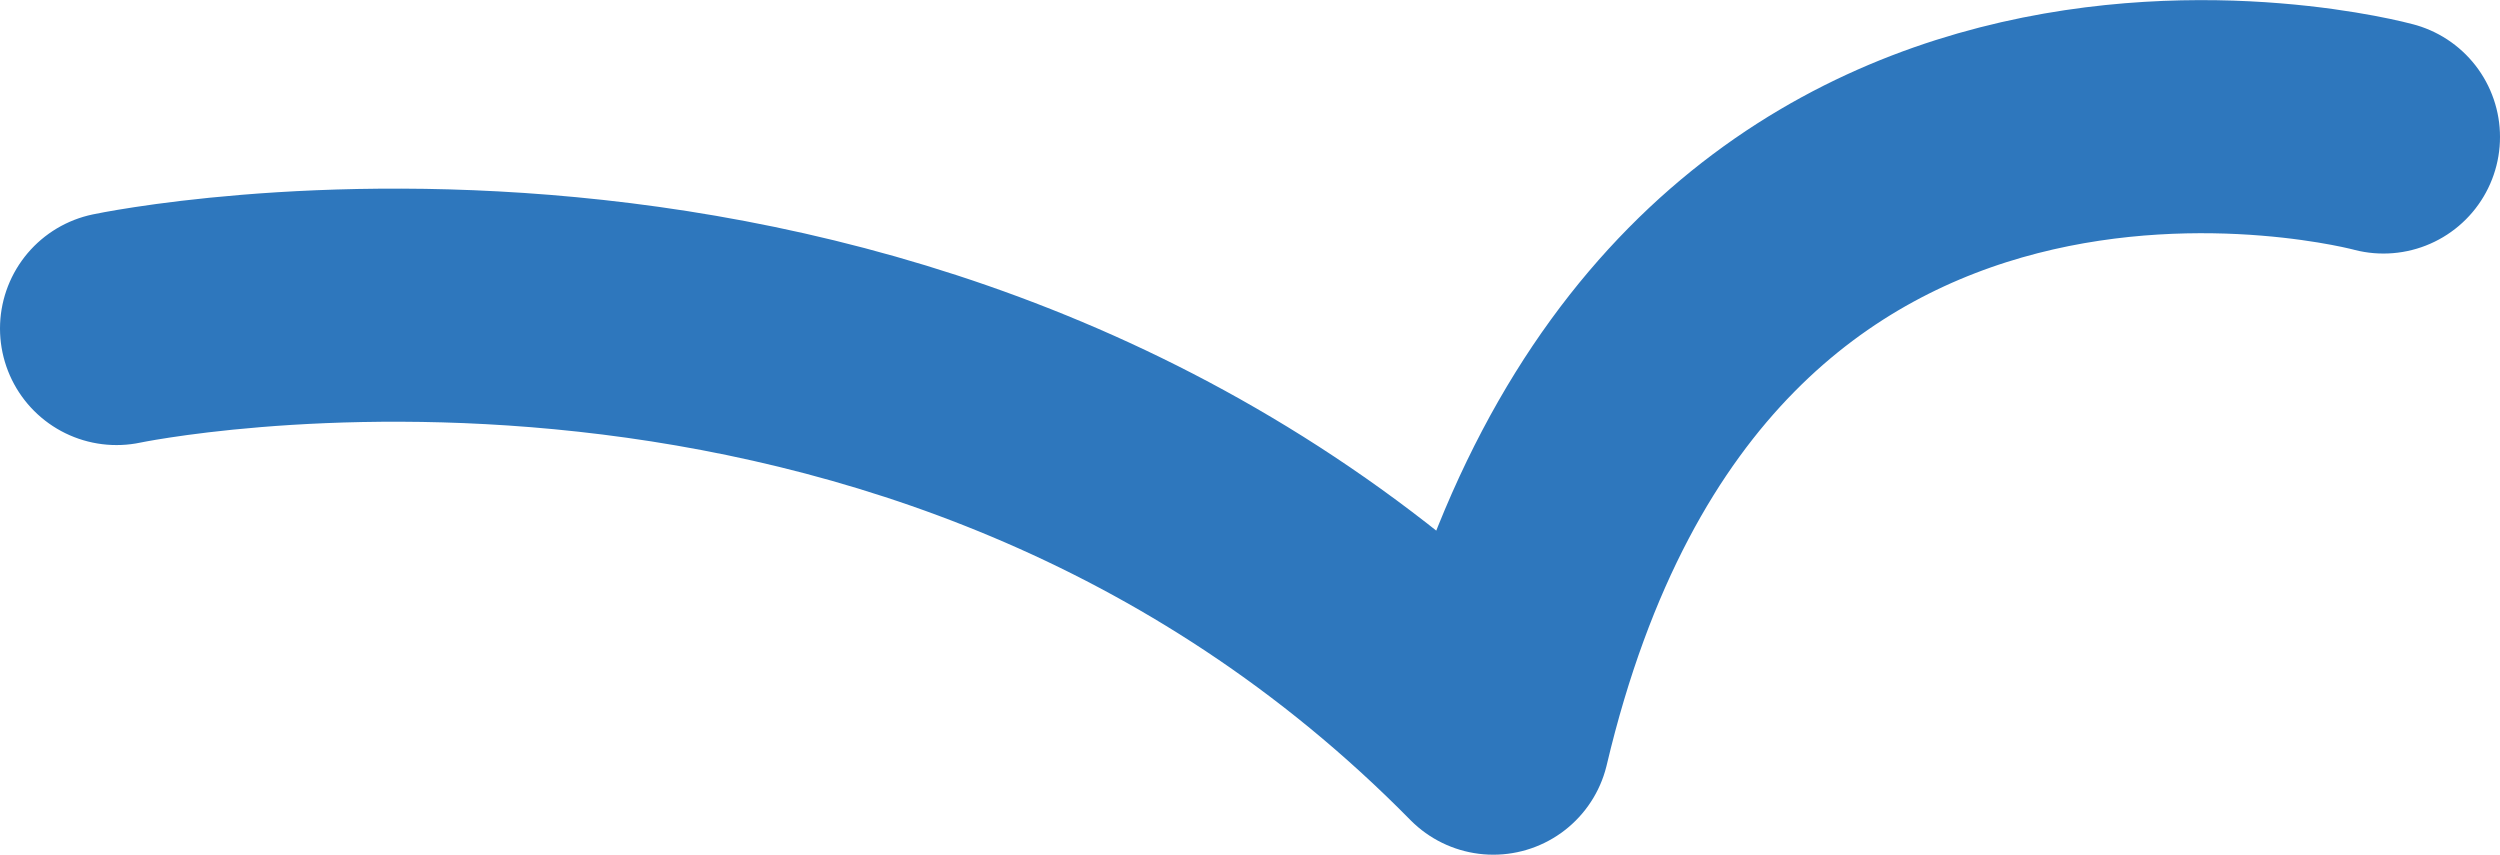 <?xml version="1.0" encoding="UTF-8"?>
<svg id="_レイヤー_2" data-name="レイヤー 2" xmlns="http://www.w3.org/2000/svg" width="36.68" height="12.54" viewBox="0 0 36.68 12.54">
  <defs>
    <style>
      .cls-1 {
        fill: none;
        stroke: #2e77bd;
        stroke-linecap: round;
        stroke-linejoin: round;
        stroke-width: 3.42px;
      }
    </style>
  </defs>
  <g id="_レイヤー_1-2" data-name="レイヤー 1">
    <path class="cls-1" d="M1.71,4.82s11.82-2.5,20.2,6.01C24.66-.8,34.97,2.01,34.97,2.01"/>
  </g>
</svg>